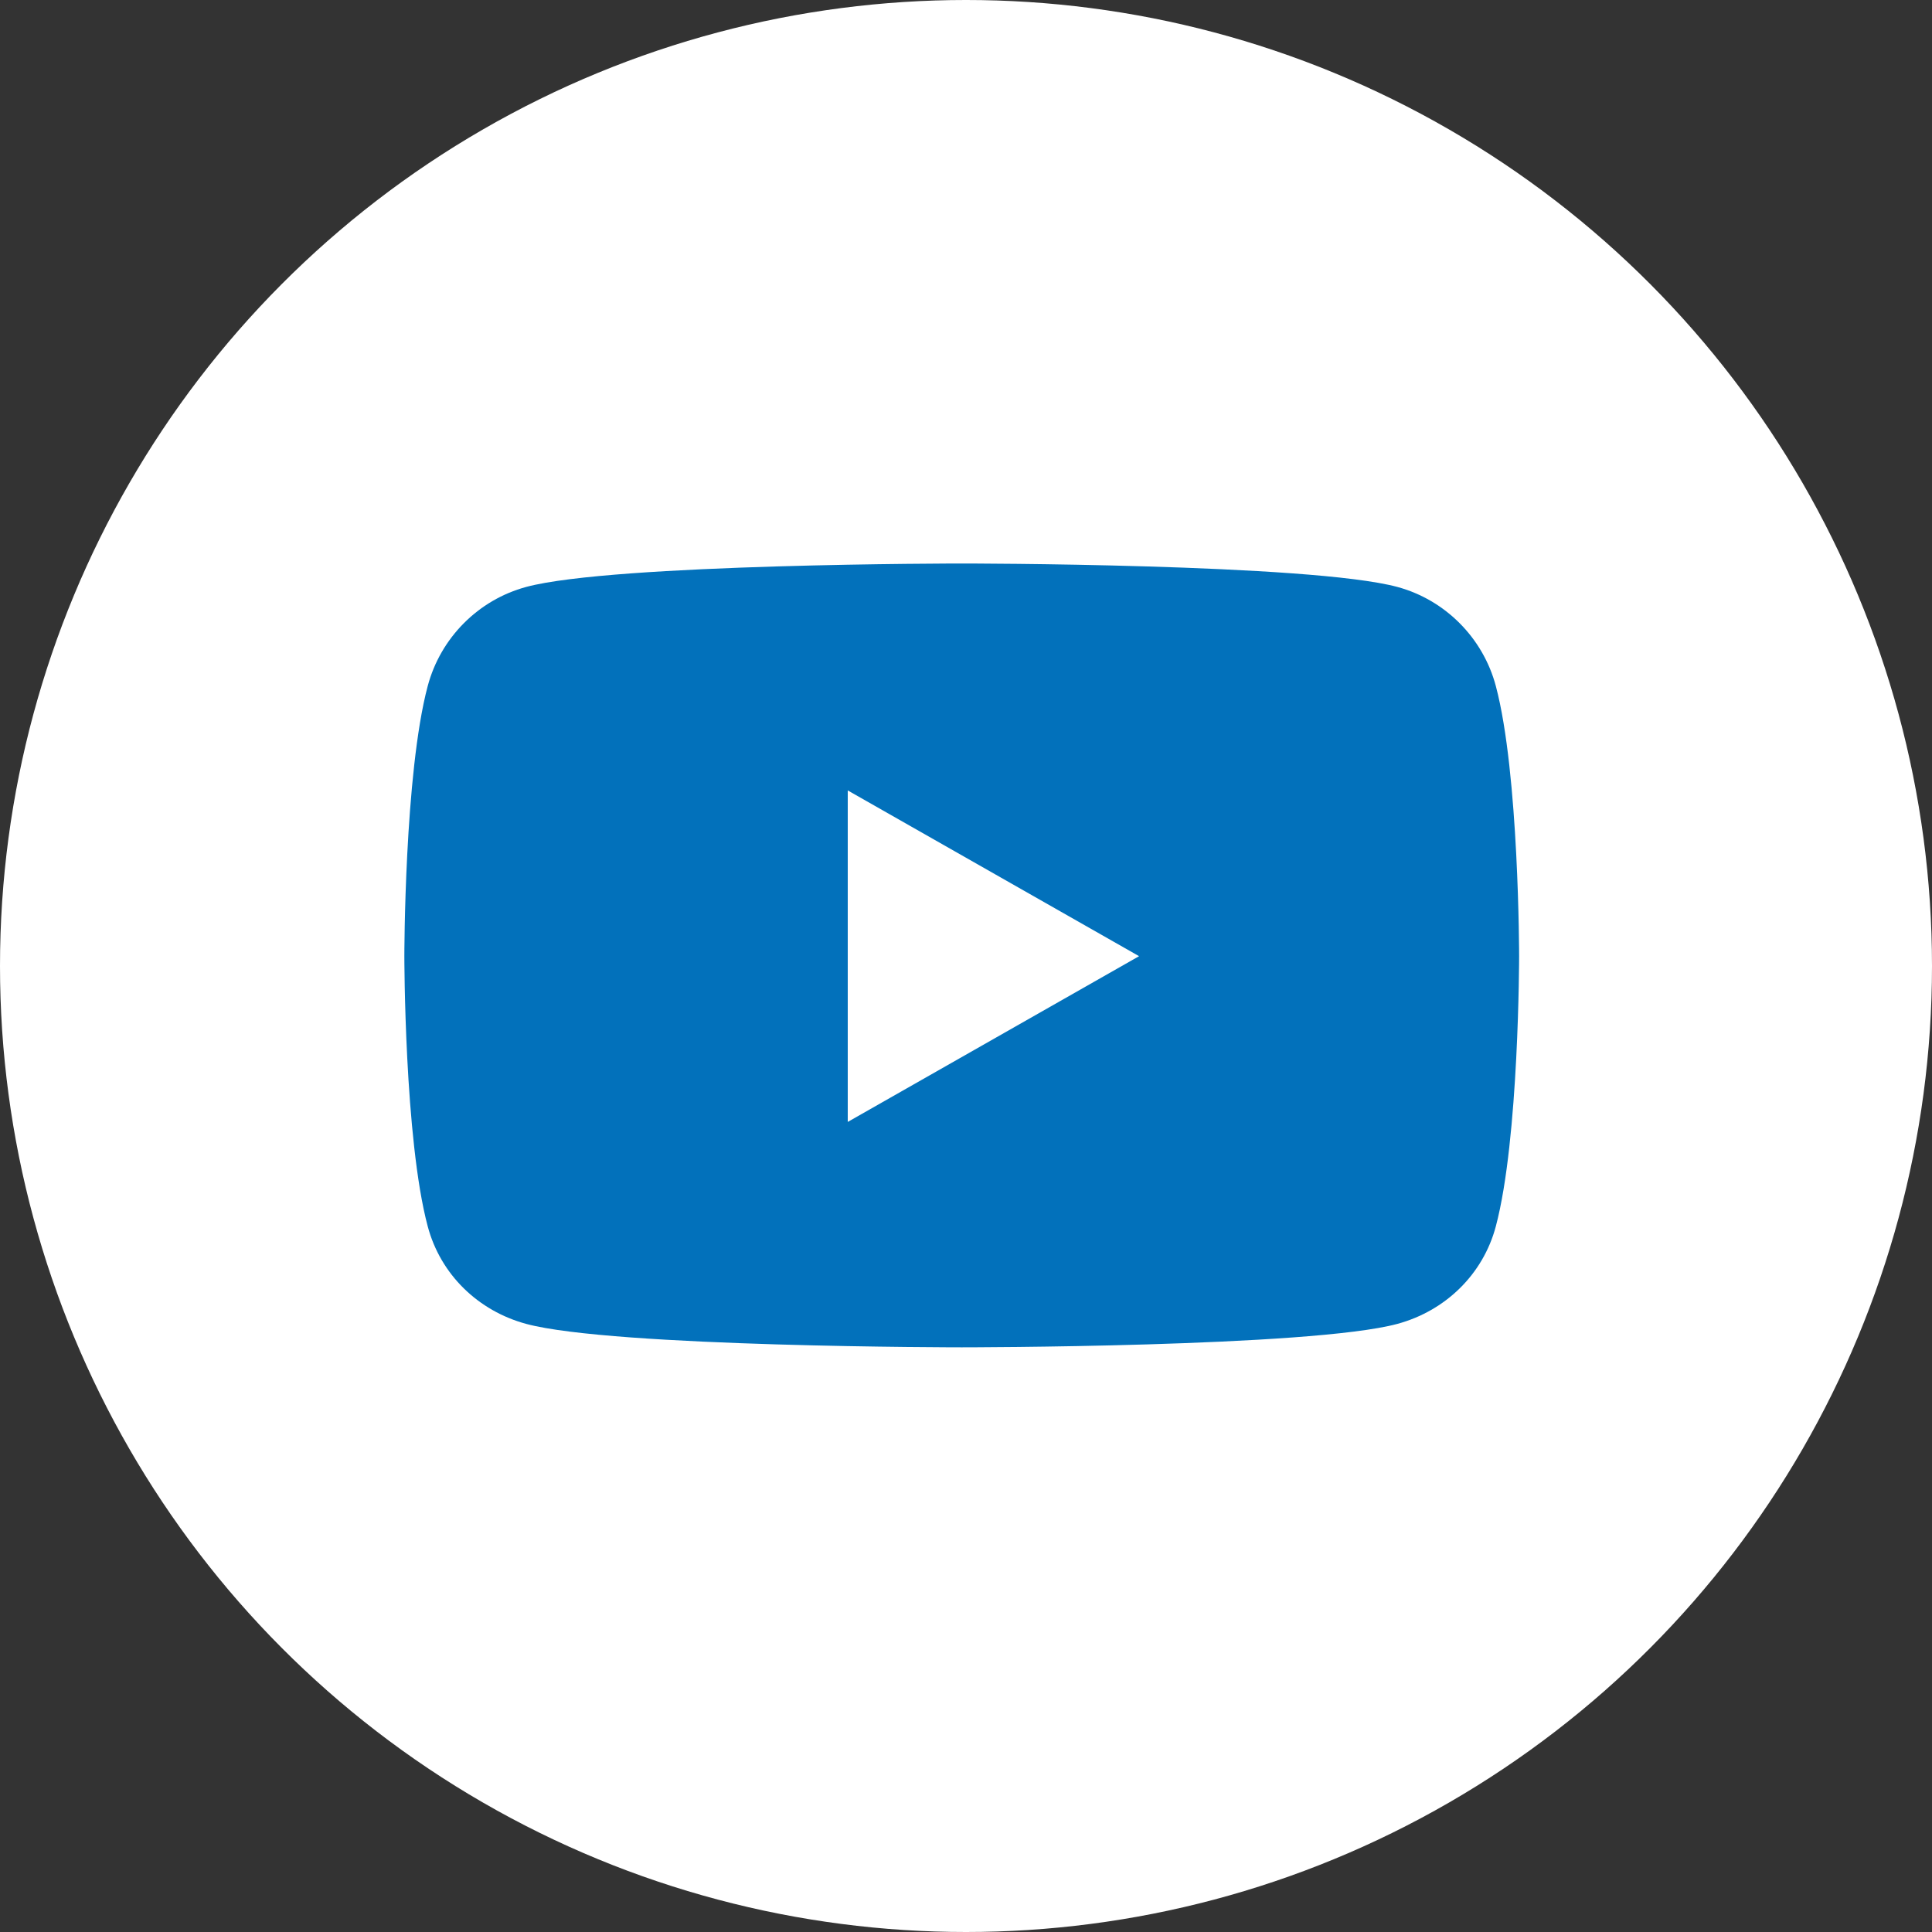 <svg width="24" height="24" viewBox="0 0 24 24" fill="none" xmlns="http://www.w3.org/2000/svg">
<rect x="0" y="0" width="24" height="24" fill="#333333" stroke="none"/>
<circle cx="12" cy="12" r="12" fill="white"/>
<path fill-rule="evenodd" clip-rule="evenodd" d="M17.358 7.291C17.953 7.452 18.423 7.924 18.582 8.523C18.871 9.61 18.871 11.878 18.871 11.878C18.871 11.878 18.871 14.146 18.582 15.233C18.423 15.833 17.953 16.285 17.358 16.446C16.278 16.737 11.947 16.737 11.947 16.737C11.947 16.737 7.617 16.737 6.537 16.446C5.941 16.285 5.472 15.833 5.313 15.233C5.023 14.146 5.023 11.878 5.023 11.878C5.023 11.878 5.023 9.61 5.313 8.523C5.472 7.924 5.941 7.452 6.537 7.291C7.617 7 11.947 7 11.947 7C11.947 7 16.278 7 17.358 7.291ZM10.531 9.819V13.937L14.15 11.878L10.531 9.819Z" fill="#0271BB"/>
</svg>
